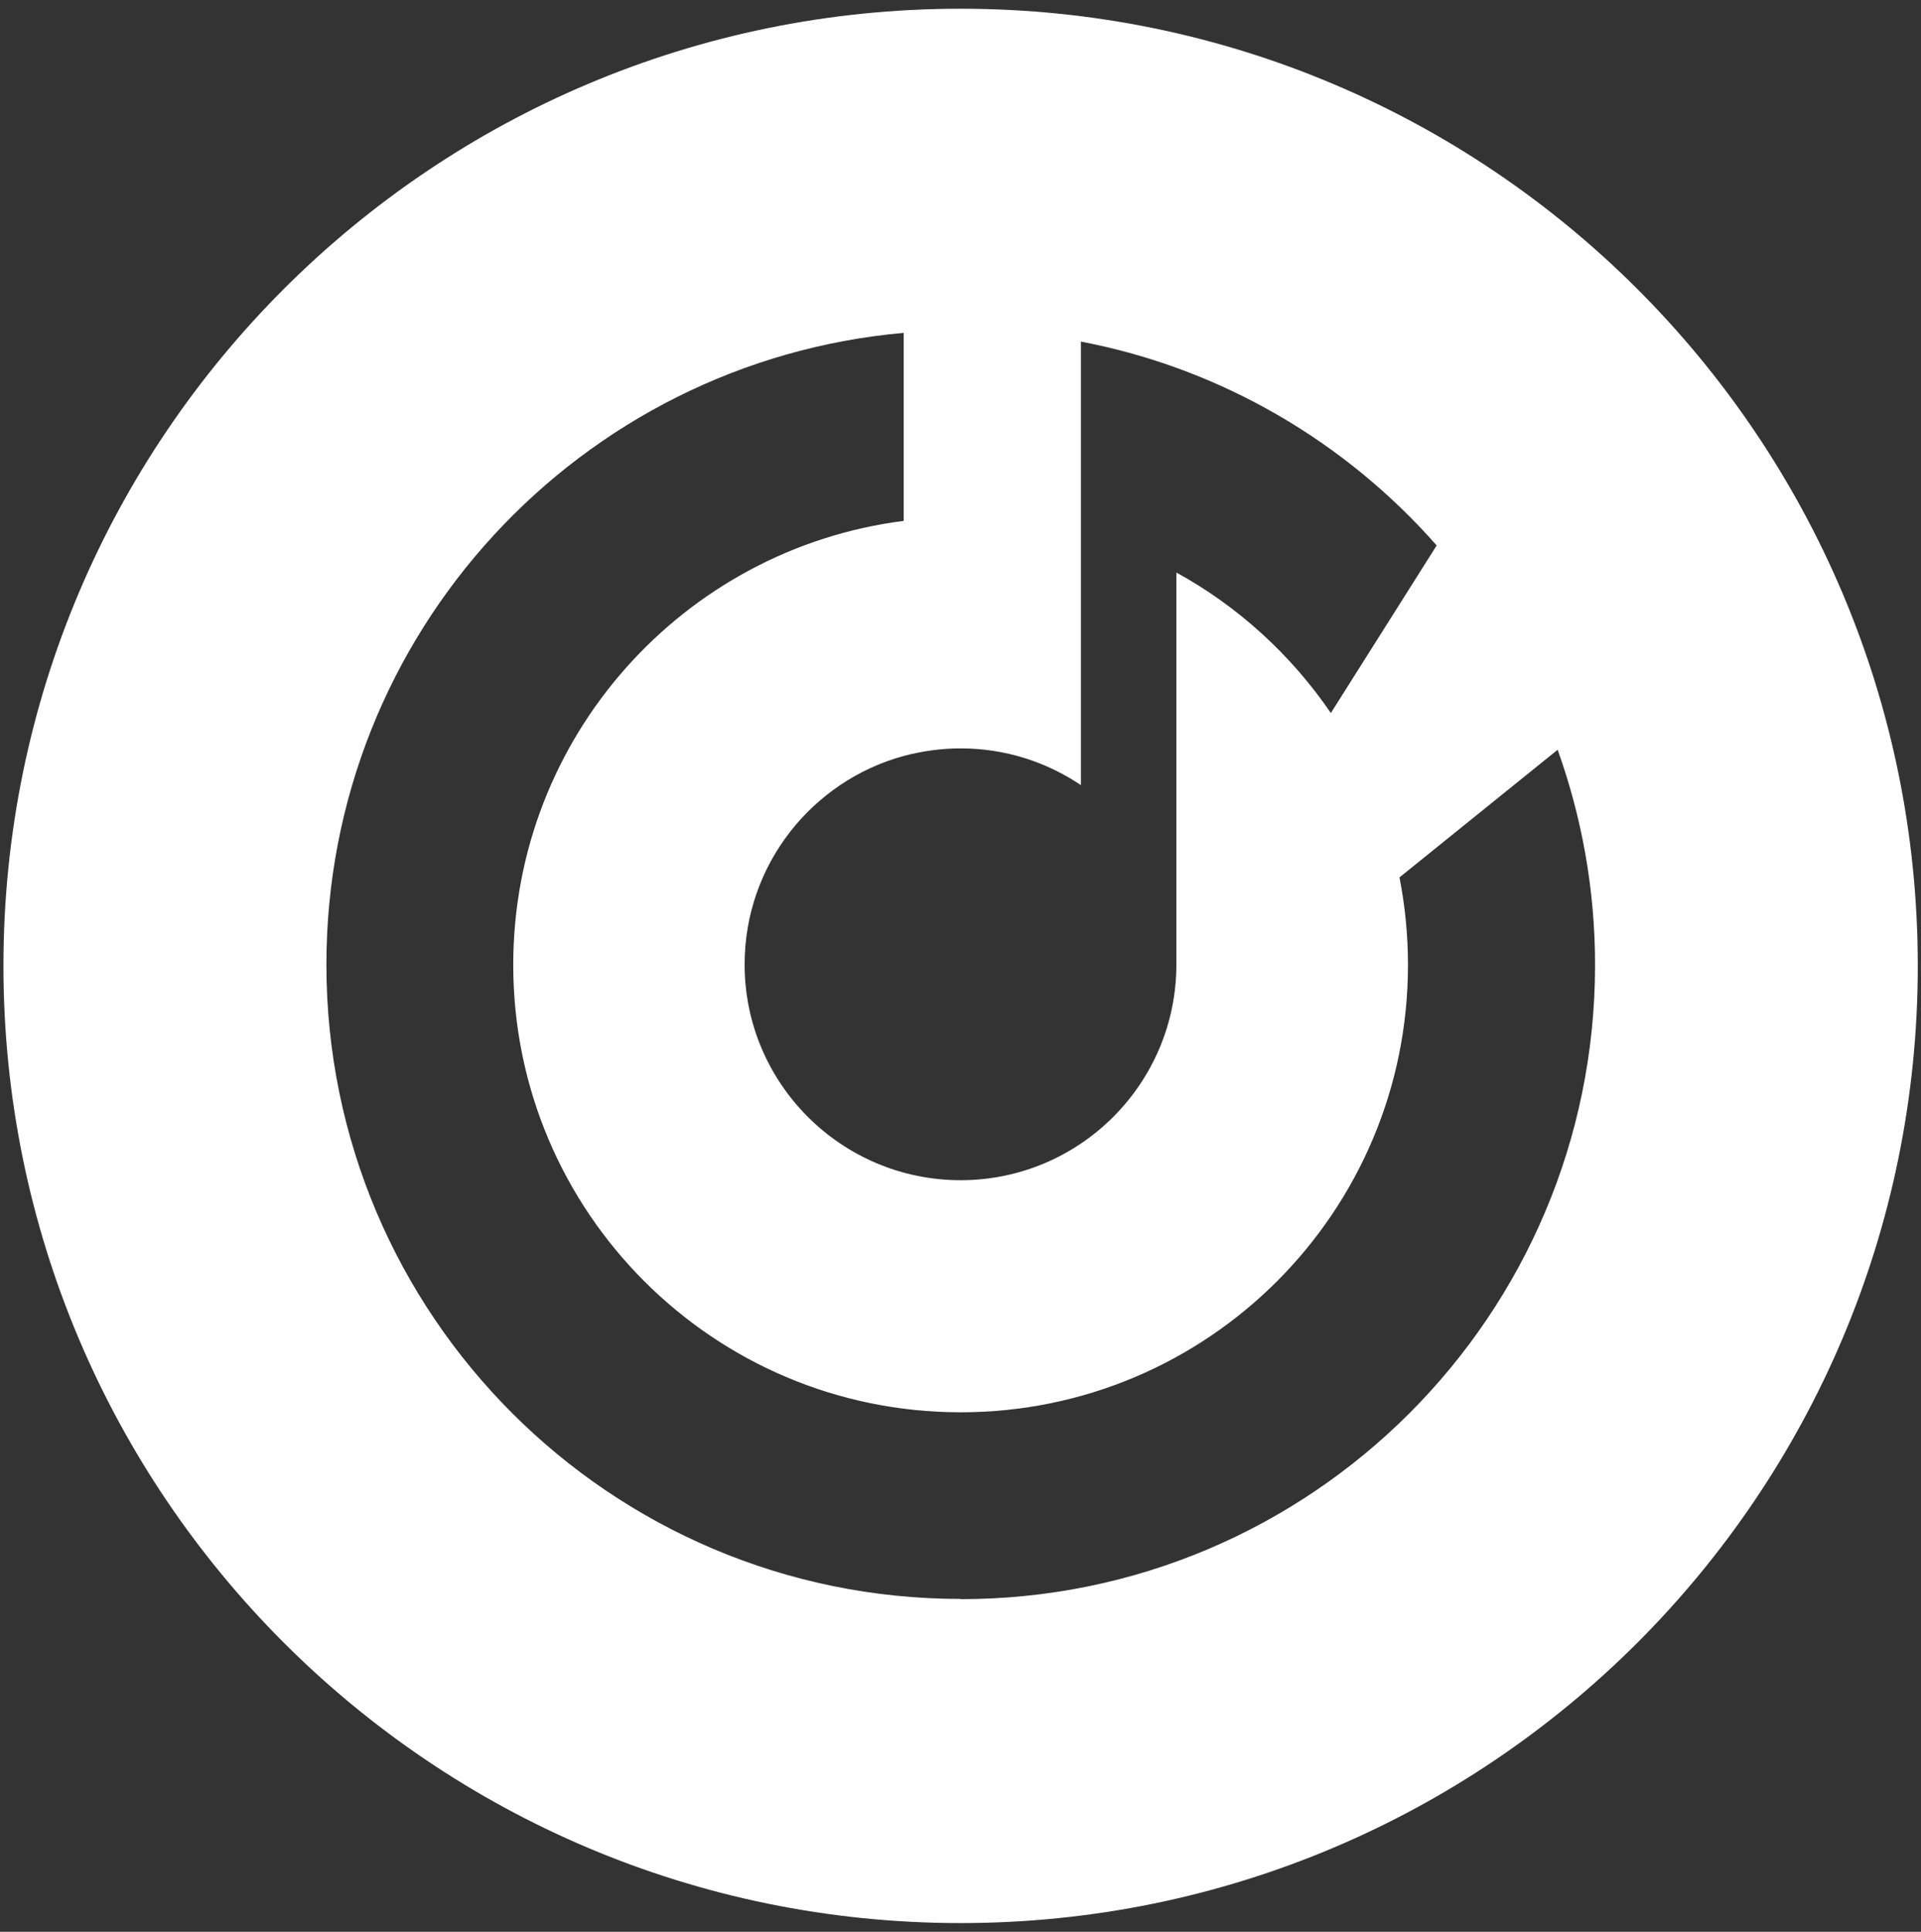 <?xml version="1.0" encoding="UTF-8"?> <svg xmlns="http://www.w3.org/2000/svg" id="_Слой_1" data-name="Слой 1" viewBox="0 0 83.69 84.15"><rect x="0" y="0" width="83.69" height="84.15" fill="#333333" stroke="none"/> <defs> <style> .cls-1 { fill: #fff; } </style> </defs> <path class="cls-1" d="M41.85,.38C18.82,.38,.15,19.04,.15,42.07s18.67,41.7,41.7,41.7,41.7-18.67,41.7-41.7S64.87,.38,41.85,.38Zm5.24,33.83V14.88c6.13,1.17,11.54,4.38,15.5,8.88l-4.61,7.3c-1.73-2.53-4.03-4.64-6.73-6.12v17.07c0,5.19-4.21,9.4-9.4,9.4s-9.41-4.21-9.41-9.4c0-4.34,2.94-7.99,6.93-9.08,.79-.21,1.63-.33,2.48-.33,1.94,0,3.74,.59,5.24,1.6Zm-5.24,35.44c-15.26,0-27.63-12.37-27.63-27.63,0-14.43,11.05-26.27,25.15-27.52v8.19c-9.59,1.22-17.01,9.41-17.01,19.34,0,10.76,8.72,19.49,19.49,19.49s19.49-8.72,19.49-19.49c0-1.31-.13-2.58-.37-3.81l6.89-5.56c1.05,2.93,1.63,6.08,1.63,9.37,0,15.26-12.37,27.63-27.63,27.63Z"></path> </svg> 